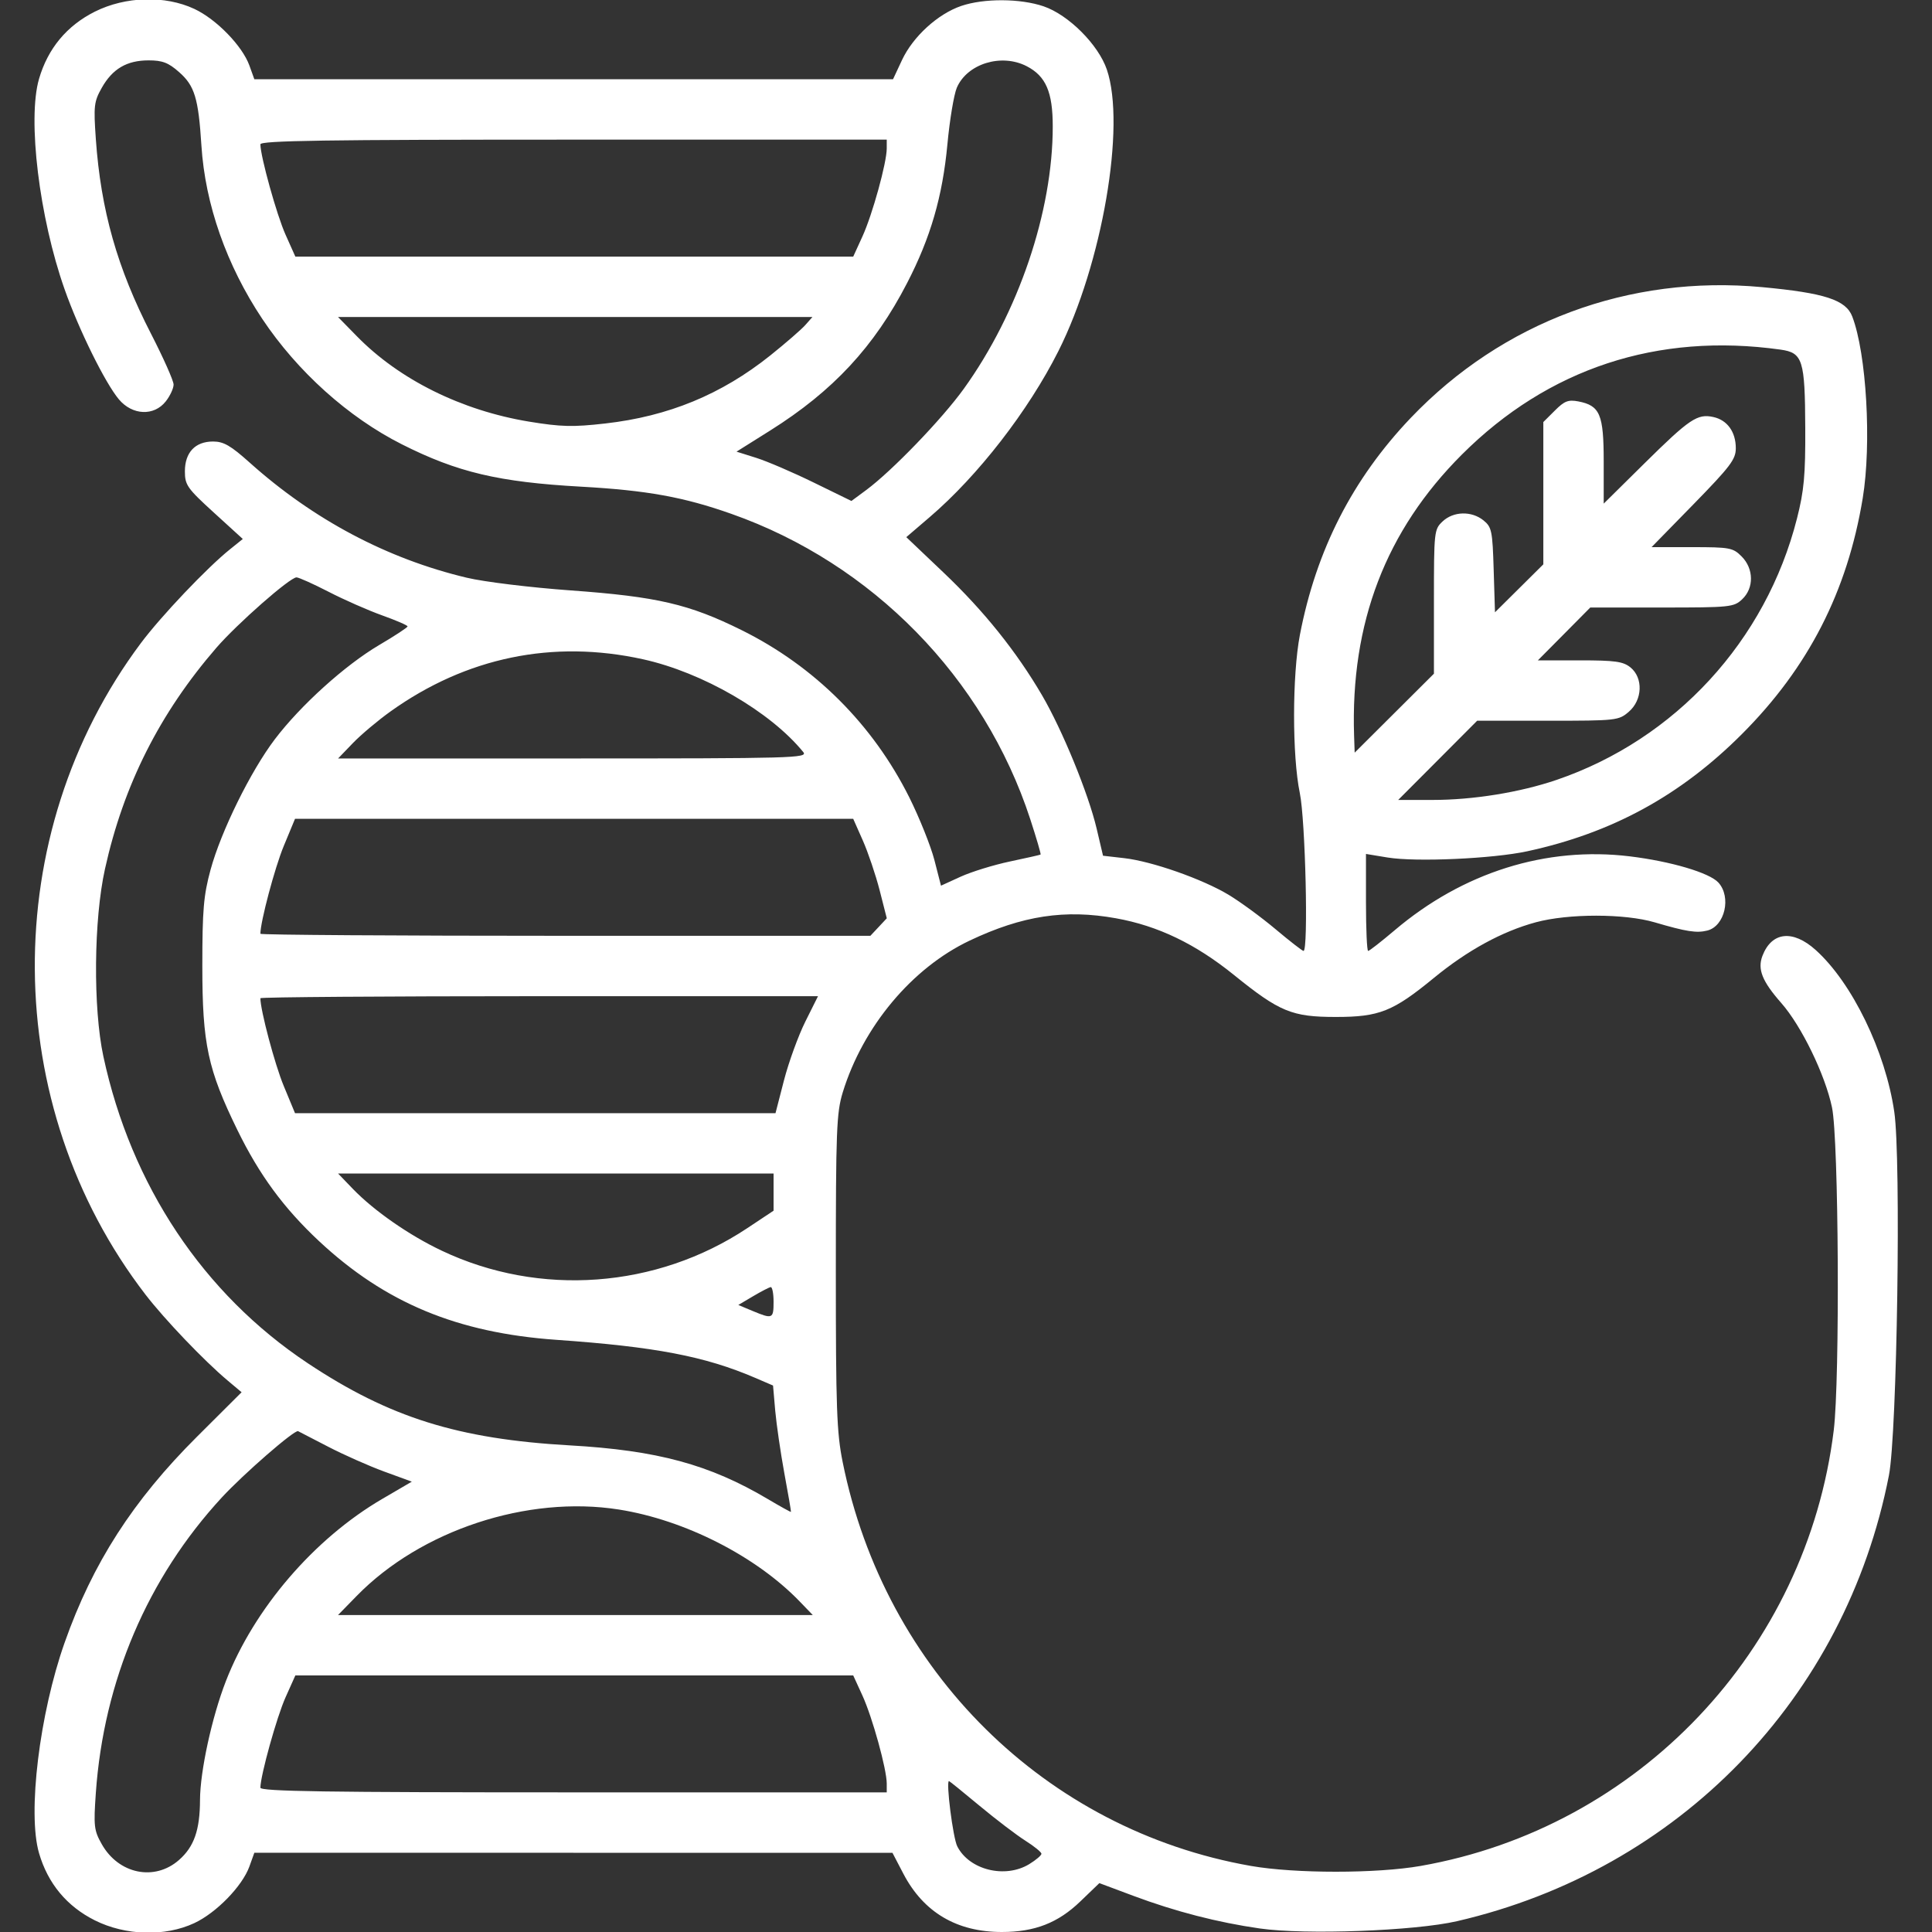 <?xml version="1.0" encoding="UTF-8"?> <svg xmlns="http://www.w3.org/2000/svg" width="40" height="40" viewBox="0 0 40 40" fill="none"><rect x="0" y="0" width="40" height="40" fill="#333333" stroke="none"/><g clip-path="url(#clip0_162_503)"><path fill-rule="evenodd" clip-rule="evenodd" d="M1.964 0.241C1.383 0.532 0.991 1.004 0.808 1.633C0.565 2.467 0.813 4.506 1.338 5.991C1.631 6.824 2.178 7.931 2.462 8.269C2.741 8.6 3.189 8.619 3.432 8.31C3.521 8.197 3.594 8.04 3.594 7.962C3.594 7.883 3.383 7.41 3.126 6.909C2.427 5.55 2.088 4.354 1.984 2.878C1.936 2.194 1.946 2.104 2.106 1.82C2.328 1.425 2.625 1.25 3.076 1.25C3.363 1.25 3.486 1.297 3.707 1.492C4.029 1.774 4.108 2.032 4.17 3.012C4.247 4.23 4.69 5.491 5.43 6.602C6.157 7.692 7.211 8.64 8.32 9.199C9.47 9.779 10.325 9.981 12.031 10.076C13.393 10.152 14.155 10.29 15.143 10.639C18.06 11.667 20.373 14.03 21.33 16.959C21.459 17.355 21.556 17.685 21.544 17.693C21.533 17.7 21.247 17.765 20.91 17.836C20.572 17.907 20.113 18.049 19.889 18.151L19.482 18.337L19.346 17.807C19.27 17.515 19.036 16.931 18.826 16.509C18.07 14.998 16.864 13.794 15.352 13.045C14.267 12.507 13.603 12.353 11.817 12.224C10.985 12.164 10.023 12.047 9.664 11.961C8.019 11.57 6.49 10.76 5.173 9.581C4.776 9.225 4.63 9.141 4.411 9.141C4.041 9.141 3.828 9.367 3.828 9.759C3.828 10.041 3.875 10.109 4.428 10.613L5.027 11.159L4.76 11.374C4.287 11.753 3.332 12.759 2.916 13.316C-0.047 17.28 -0.007 22.879 3.013 26.804C3.408 27.317 4.225 28.172 4.708 28.578L5.002 28.825L4.079 29.745C2.753 31.066 1.917 32.366 1.338 34.009C0.817 35.484 0.567 37.539 0.808 38.367C0.991 38.996 1.384 39.469 1.964 39.759C2.6 40.077 3.417 40.099 4.023 39.816C4.48 39.602 5.015 39.052 5.163 38.645L5.266 38.359L11.871 38.36L18.477 38.36L18.703 38.793C19.121 39.593 19.809 40 20.742 40C21.423 40 21.906 39.812 22.369 39.365L22.761 38.988L23.47 39.253C24.331 39.575 25.21 39.802 26.083 39.927C27.024 40.062 29.293 39.978 30.166 39.776C34.761 38.714 38.206 35.159 39.108 30.547C39.278 29.678 39.362 23.995 39.219 23.02C39.036 21.768 38.346 20.346 37.591 19.668C37.117 19.242 36.68 19.291 36.489 19.791C36.384 20.068 36.484 20.317 36.88 20.767C37.297 21.241 37.788 22.251 37.93 22.93C38.069 23.593 38.095 28.555 37.966 29.611C37.407 34.167 33.925 37.84 29.414 38.632C28.5 38.792 26.813 38.792 25.898 38.632C21.644 37.885 18.318 34.596 17.447 30.273C17.323 29.662 17.305 29.15 17.305 26.328C17.305 23.402 17.319 23.04 17.448 22.617C17.867 21.253 18.882 20.039 20.078 19.473C21.169 18.956 22.051 18.822 23.105 19.012C23.974 19.168 24.75 19.541 25.547 20.185C26.492 20.949 26.748 21.055 27.656 21.055C28.557 21.055 28.839 20.943 29.688 20.246C30.385 19.674 31.102 19.283 31.797 19.095C32.474 18.912 33.635 18.913 34.258 19.096C34.915 19.289 35.126 19.322 35.348 19.266C35.711 19.175 35.85 18.573 35.578 18.273C35.395 18.07 34.592 17.833 33.745 17.73C32.012 17.519 30.288 18.061 28.874 19.261C28.597 19.495 28.351 19.688 28.326 19.688C28.301 19.688 28.281 19.236 28.281 18.684V17.68L28.73 17.754C29.318 17.85 30.904 17.779 31.619 17.625C33.373 17.246 34.789 16.474 36.061 15.202C37.44 13.823 38.247 12.247 38.566 10.313C38.751 9.186 38.644 7.322 38.349 6.553C38.217 6.209 37.779 6.066 36.484 5.945C33.729 5.688 31.106 6.664 29.209 8.651C28.003 9.916 27.251 11.387 26.913 13.144C26.753 13.981 26.752 15.652 26.911 16.418C27.027 16.974 27.091 19.688 26.988 19.688C26.964 19.688 26.703 19.485 26.409 19.238C26.115 18.991 25.678 18.671 25.439 18.527C24.896 18.2 23.85 17.832 23.274 17.767L22.837 17.717L22.705 17.156C22.534 16.43 21.994 15.113 21.575 14.396C21.045 13.49 20.371 12.649 19.539 11.858L18.764 11.121L19.245 10.709C20.249 9.85 21.29 8.507 21.913 7.269C22.82 5.465 23.313 2.605 22.916 1.44C22.74 0.924 22.123 0.307 21.607 0.131C21.123 -0.034 20.371 -0.037 19.901 0.123C19.415 0.289 18.904 0.756 18.676 1.241L18.489 1.641H11.877H5.266L5.163 1.355C5.015 0.948 4.48 0.398 4.023 0.184C3.417 -0.099 2.6 -0.077 1.964 0.241ZM21.257 1.371C21.654 1.576 21.796 1.906 21.796 2.617C21.797 4.381 21.085 6.479 19.954 8.05C19.502 8.678 18.468 9.75 17.935 10.145L17.628 10.372L16.848 9.991C16.419 9.781 15.884 9.551 15.659 9.48L15.249 9.351L15.945 8.914C17.248 8.095 18.101 7.177 18.781 5.859C19.266 4.921 19.514 4.068 19.615 2.988C19.662 2.483 19.75 1.956 19.81 1.816C20.024 1.318 20.734 1.1 21.257 1.371ZM18.359 3.073C18.359 3.37 18.062 4.444 17.856 4.895L17.665 5.313H11.89H6.115L5.912 4.859C5.73 4.454 5.393 3.242 5.391 2.988C5.391 2.911 6.739 2.891 11.875 2.891H18.359V3.073ZM16.672 6.731C16.59 6.823 16.264 7.106 15.947 7.36C14.937 8.167 13.838 8.62 12.529 8.768C11.861 8.844 11.617 8.838 10.952 8.729C9.556 8.499 8.265 7.859 7.386 6.959L6.998 6.563H11.91H16.821L16.672 6.731ZM36.861 7.238C37.325 7.303 37.37 7.446 37.376 8.867C37.38 9.837 37.351 10.159 37.205 10.733C36.562 13.267 34.686 15.307 32.227 16.147C31.467 16.406 30.499 16.562 29.659 16.562H28.948L29.766 15.742L30.583 14.922H32.045C33.47 14.922 33.512 14.917 33.722 14.737C34.007 14.492 34.024 14.035 33.757 13.818C33.605 13.695 33.44 13.672 32.708 13.672H31.84L32.383 13.125L32.925 12.578H34.407C35.821 12.578 35.897 12.57 36.069 12.408C36.317 12.176 36.312 11.774 36.058 11.52C35.879 11.34 35.814 11.328 35.03 11.328H34.194L35.066 10.436C35.825 9.658 35.938 9.51 35.938 9.281C35.938 8.942 35.762 8.697 35.473 8.634C35.143 8.561 34.981 8.67 34.043 9.597L33.203 10.427V9.558C33.203 8.58 33.127 8.398 32.679 8.311C32.469 8.271 32.389 8.302 32.191 8.501L31.953 8.738V10.211V11.684L31.453 12.18L30.952 12.677L30.925 11.8C30.901 10.989 30.884 10.912 30.714 10.774C30.467 10.575 30.093 10.584 29.868 10.795C29.692 10.961 29.688 10.998 29.688 12.456V13.948L28.867 14.766L28.047 15.583L28.035 15.233C27.958 12.897 28.691 10.985 30.268 9.41C32.053 7.628 34.316 6.882 36.861 7.238ZM6.803 12.252C7.122 12.417 7.62 12.636 7.91 12.74C8.2 12.844 8.438 12.946 8.438 12.969C8.438 12.991 8.173 13.165 7.85 13.355C7.144 13.771 6.221 14.605 5.689 15.307C5.188 15.968 4.576 17.211 4.359 18.008C4.215 18.538 4.189 18.839 4.189 20C4.189 21.616 4.302 22.142 4.916 23.398C5.369 24.325 5.875 25.013 6.604 25.695C7.973 26.974 9.47 27.596 11.523 27.74C13.563 27.883 14.595 28.08 15.633 28.526L16.005 28.686L16.05 29.206C16.076 29.492 16.161 30.078 16.24 30.508C16.32 30.938 16.381 31.295 16.376 31.302C16.371 31.309 16.156 31.19 15.898 31.037C14.69 30.321 13.61 30.028 11.797 29.925C9.485 29.794 8.063 29.348 6.372 28.224C4.208 26.785 2.715 24.543 2.14 21.871C1.925 20.869 1.94 19.039 2.174 17.988C2.559 16.249 3.306 14.768 4.481 13.41C4.914 12.911 6.001 11.955 6.139 11.954C6.185 11.954 6.484 12.088 6.803 12.252ZM13.311 13.649C14.546 13.921 15.95 14.734 16.631 15.571C16.731 15.695 16.429 15.703 11.869 15.703H7L7.308 15.383C7.478 15.207 7.828 14.913 8.086 14.729C9.653 13.609 11.446 13.238 13.311 13.649ZM17.864 17.402C17.973 17.649 18.13 18.113 18.212 18.432L18.36 19.012L18.19 19.194L18.02 19.375H11.705C8.232 19.375 5.391 19.356 5.391 19.333C5.391 19.084 5.689 17.965 5.873 17.52L6.108 16.953H11.887H17.665L17.864 17.402ZM16.672 21.154C16.527 21.446 16.329 21.991 16.232 22.365L16.056 23.047H11.082H6.108L5.873 22.48C5.689 22.036 5.391 20.916 5.391 20.667C5.391 20.644 7.988 20.625 11.164 20.625H16.936L16.672 21.154ZM16.016 24.681V25.066L15.471 25.428C13.594 26.676 11.173 26.855 9.148 25.895C8.473 25.576 7.746 25.07 7.308 24.617L7 24.297H11.508H16.016V24.681ZM16.016 26.953C16.016 27.305 15.995 27.314 15.582 27.142L15.286 27.018L15.592 26.837C15.761 26.737 15.925 26.652 15.957 26.648C15.989 26.644 16.016 26.781 16.016 26.953ZM6.797 29.954C7.119 30.121 7.64 30.352 7.954 30.467L8.526 30.676L7.915 31.033C6.502 31.858 5.26 33.305 4.677 34.805C4.387 35.551 4.143 36.672 4.141 37.266C4.139 37.89 4.018 38.235 3.706 38.509C3.2 38.954 2.455 38.801 2.106 38.18C1.946 37.897 1.936 37.806 1.984 37.122C2.147 34.799 3.056 32.668 4.593 31.003C5.046 30.513 6.1 29.596 6.172 29.631C6.193 29.641 6.475 29.787 6.797 29.954ZM12.812 31.253C14.177 31.468 15.653 32.219 16.558 33.158L16.828 33.438H11.913H6.998L7.386 33.041C8.714 31.681 10.92 30.955 12.812 31.253ZM17.856 35.105C18.062 35.556 18.359 36.63 18.359 36.927V37.109H11.875C6.739 37.109 5.391 37.089 5.391 37.012C5.393 36.758 5.73 35.546 5.912 35.141L6.115 34.688H11.89H17.665L17.856 35.105ZM20.282 37.388C20.621 37.67 21.048 37.995 21.23 38.11C21.413 38.226 21.562 38.347 21.562 38.38C21.562 38.413 21.448 38.51 21.309 38.595C20.809 38.899 20.067 38.716 19.819 38.226C19.73 38.051 19.581 36.875 19.648 36.875C19.658 36.875 19.943 37.106 20.282 37.388Z" fill="white"></path></g><defs><clipPath id="clip0_162_503"><rect width="40" height="40" fill="white"></rect></clipPath></defs></svg> 